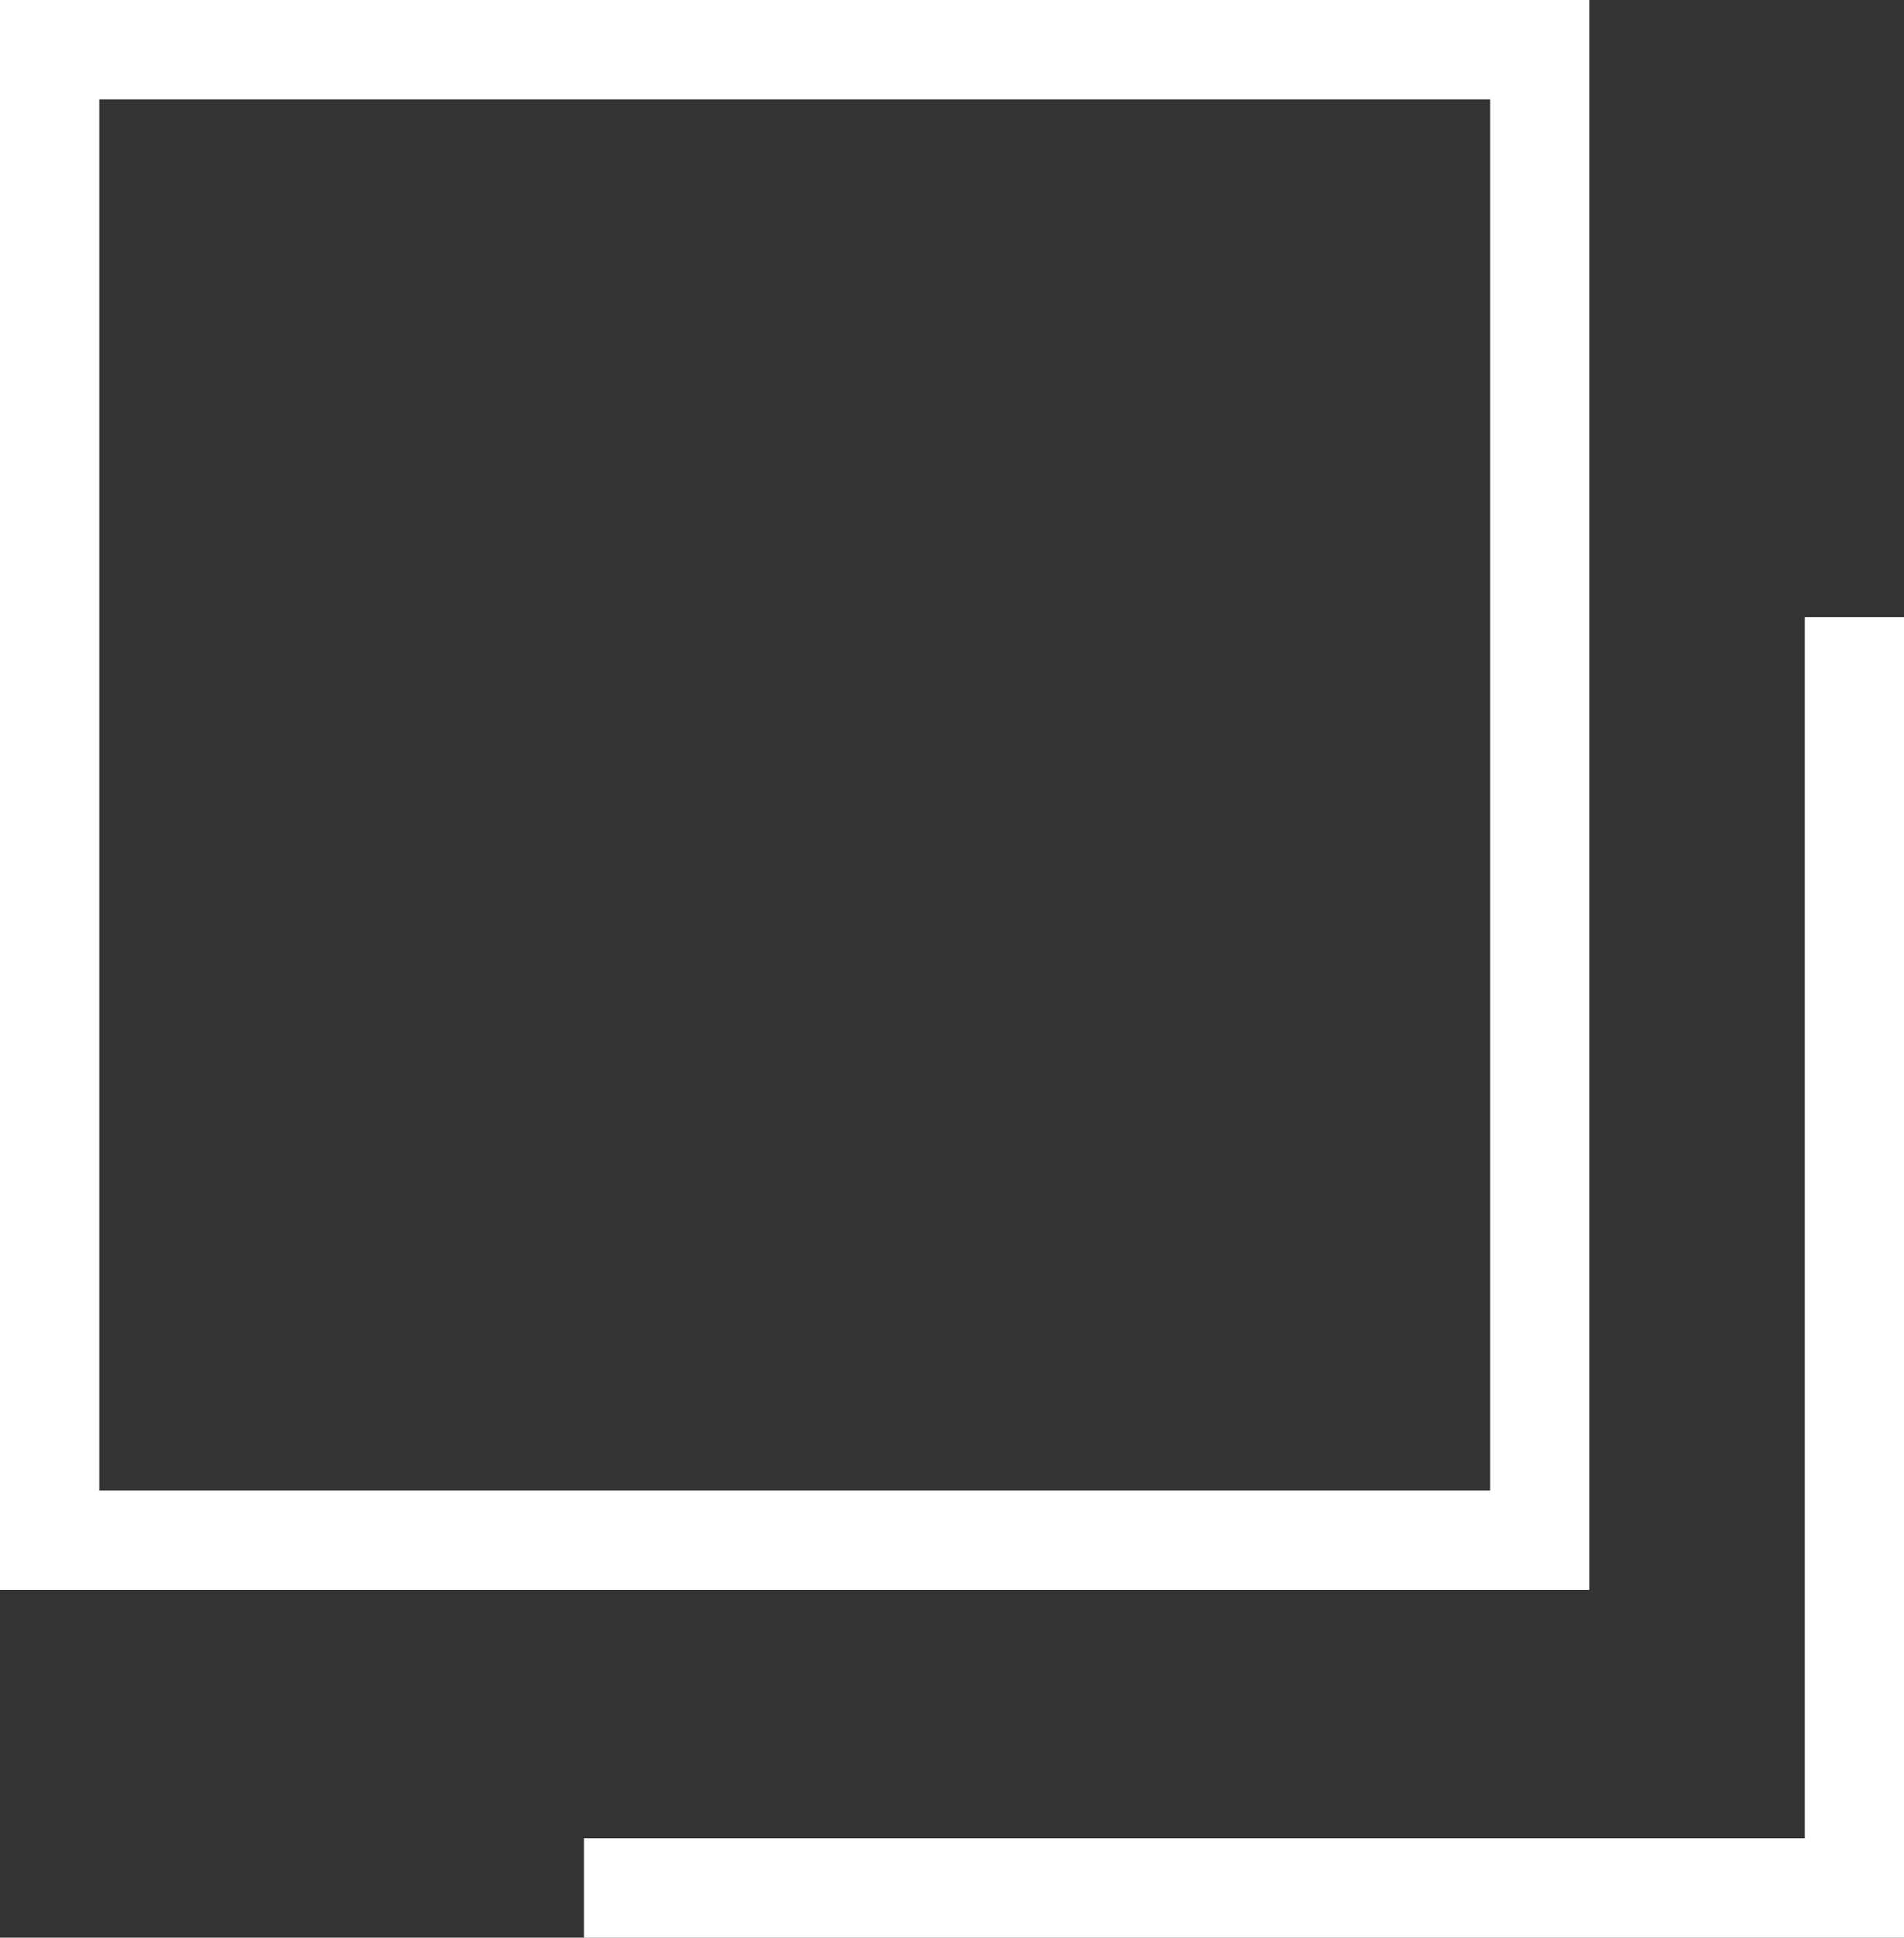<svg xmlns="http://www.w3.org/2000/svg" width="19.166" height="19.5" viewBox="0 0 19.166 19.5">
  <rect x="0" y="0" width="19.166" height="19.5" fill="#333333" stroke="none"/>
  <g id="ico_link" transform="translate(-924.25 -3470.183)">
    <g id="長方形_6682" data-name="長方形 6682" transform="translate(924.25 3470.183)" fill="none" stroke="#fff" stroke-width="1">
      <rect width="16" height="16" stroke="none"/>
      <rect x="0.5" y="0.5" width="15" height="15" fill="none"/>
    </g>
    <path id="パス_79552" data-name="パス 79552" d="M5002.667,3412.122h12.789v-12.789" transform="translate(-4072.539 77.061)" fill="none" stroke="#fff" stroke-width="1"/>
  </g>
</svg>
